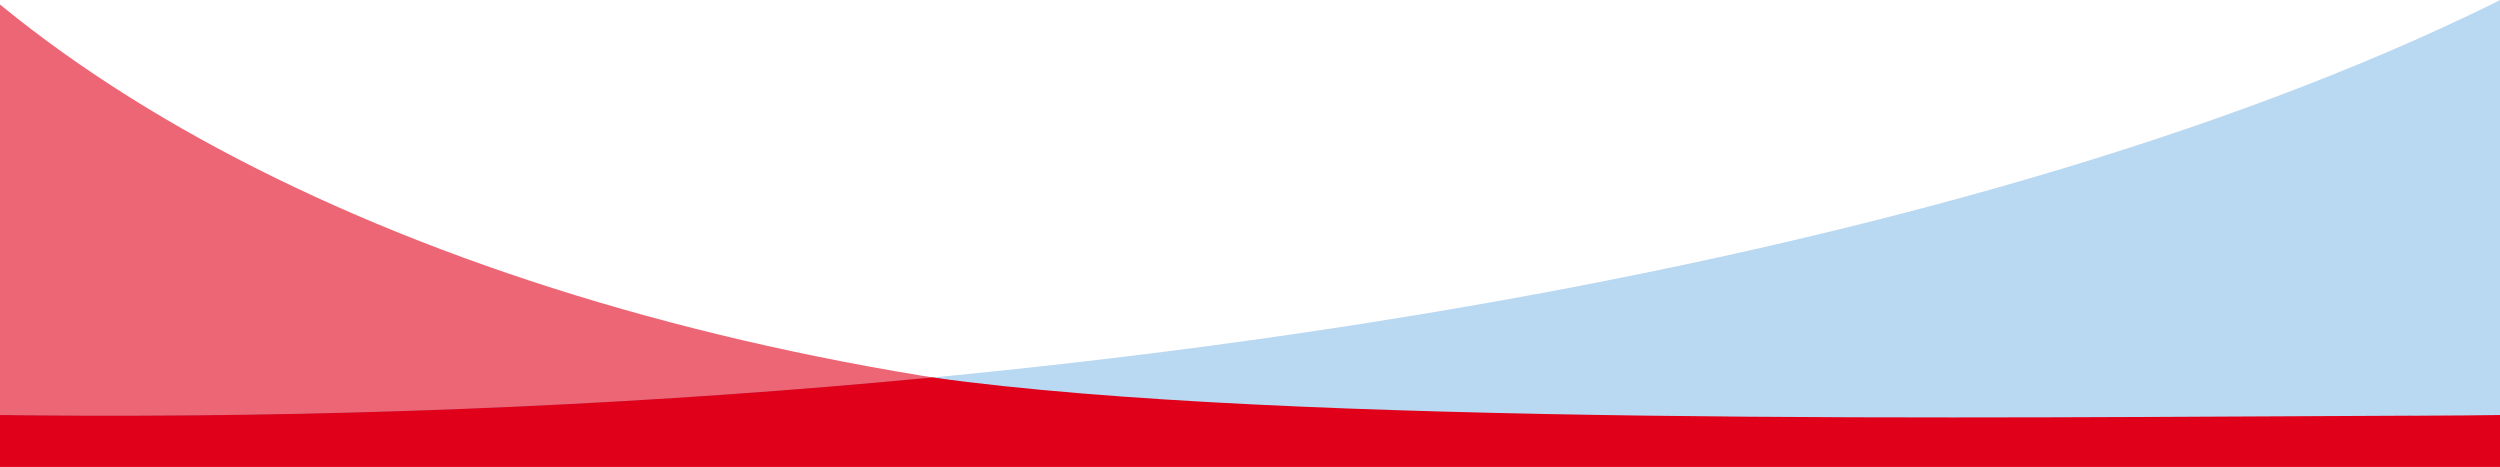 <?xml version="1.0" encoding="utf-8"?>
<!-- Generator: Adobe Illustrator 16.0.0, SVG Export Plug-In . SVG Version: 6.00 Build 0)  -->
<!DOCTYPE svg PUBLIC "-//W3C//DTD SVG 1.1//EN" "http://www.w3.org/Graphics/SVG/1.1/DTD/svg11.dtd">
<svg version="1.1" id="Layer_1" xmlns="http://www.w3.org/2000/svg" xmlns:xlink="http://www.w3.org/1999/xlink" x="0px" y="0px"
	 width="510px" height="95.25px" viewBox="0 0 510 95.25" enable-background="new 0 0 510 95.25" xml:space="preserve">
<g opacity="0.6" enable-background="new    ">
	<path fill="#E10019" d="M-2.604-1.25H-2.69V94.5h308.526v-9.865c-3.839,0.09-7.691,0.149-11.561,0.17
		C169.21,85.514,59.226,51.057-2.604-1.25z"/>
</g>
<g opacity="0.3">
	<path fill="#147BD1" d="M512.548-1.25h0.146V94.5H-2.69v-9.865c6.413,0.09,12.849,0.149,19.312,0.17
		C225.539,85.514,409.266,51.057,512.548-1.25z"/>
</g>
<rect x="-2.689" y="88.666" fill="#E10019" width="515.383" height="7.667"/>
<g>
	<path fill="#E10019" d="M-2.69,84.635V94.5h515.382v-9.865c-6.41,0.09-12.85,0.149-19.312,0.17
		c-0.685,0.002-1.362-0.003-2.045-0.002c-85.095,0.312-228.827,2.272-301.129-7.802c-0.062,0.006-0.12,0.013-0.181,0.019
		c-0.021,0.002-0.043,0.006-0.065,0.008v-0.002c-54.798,5.242-113.009,7.984-173.339,7.779C10.158,84.784,3.723,84.725-2.69,84.635z
		"/>
</g>
</svg>
